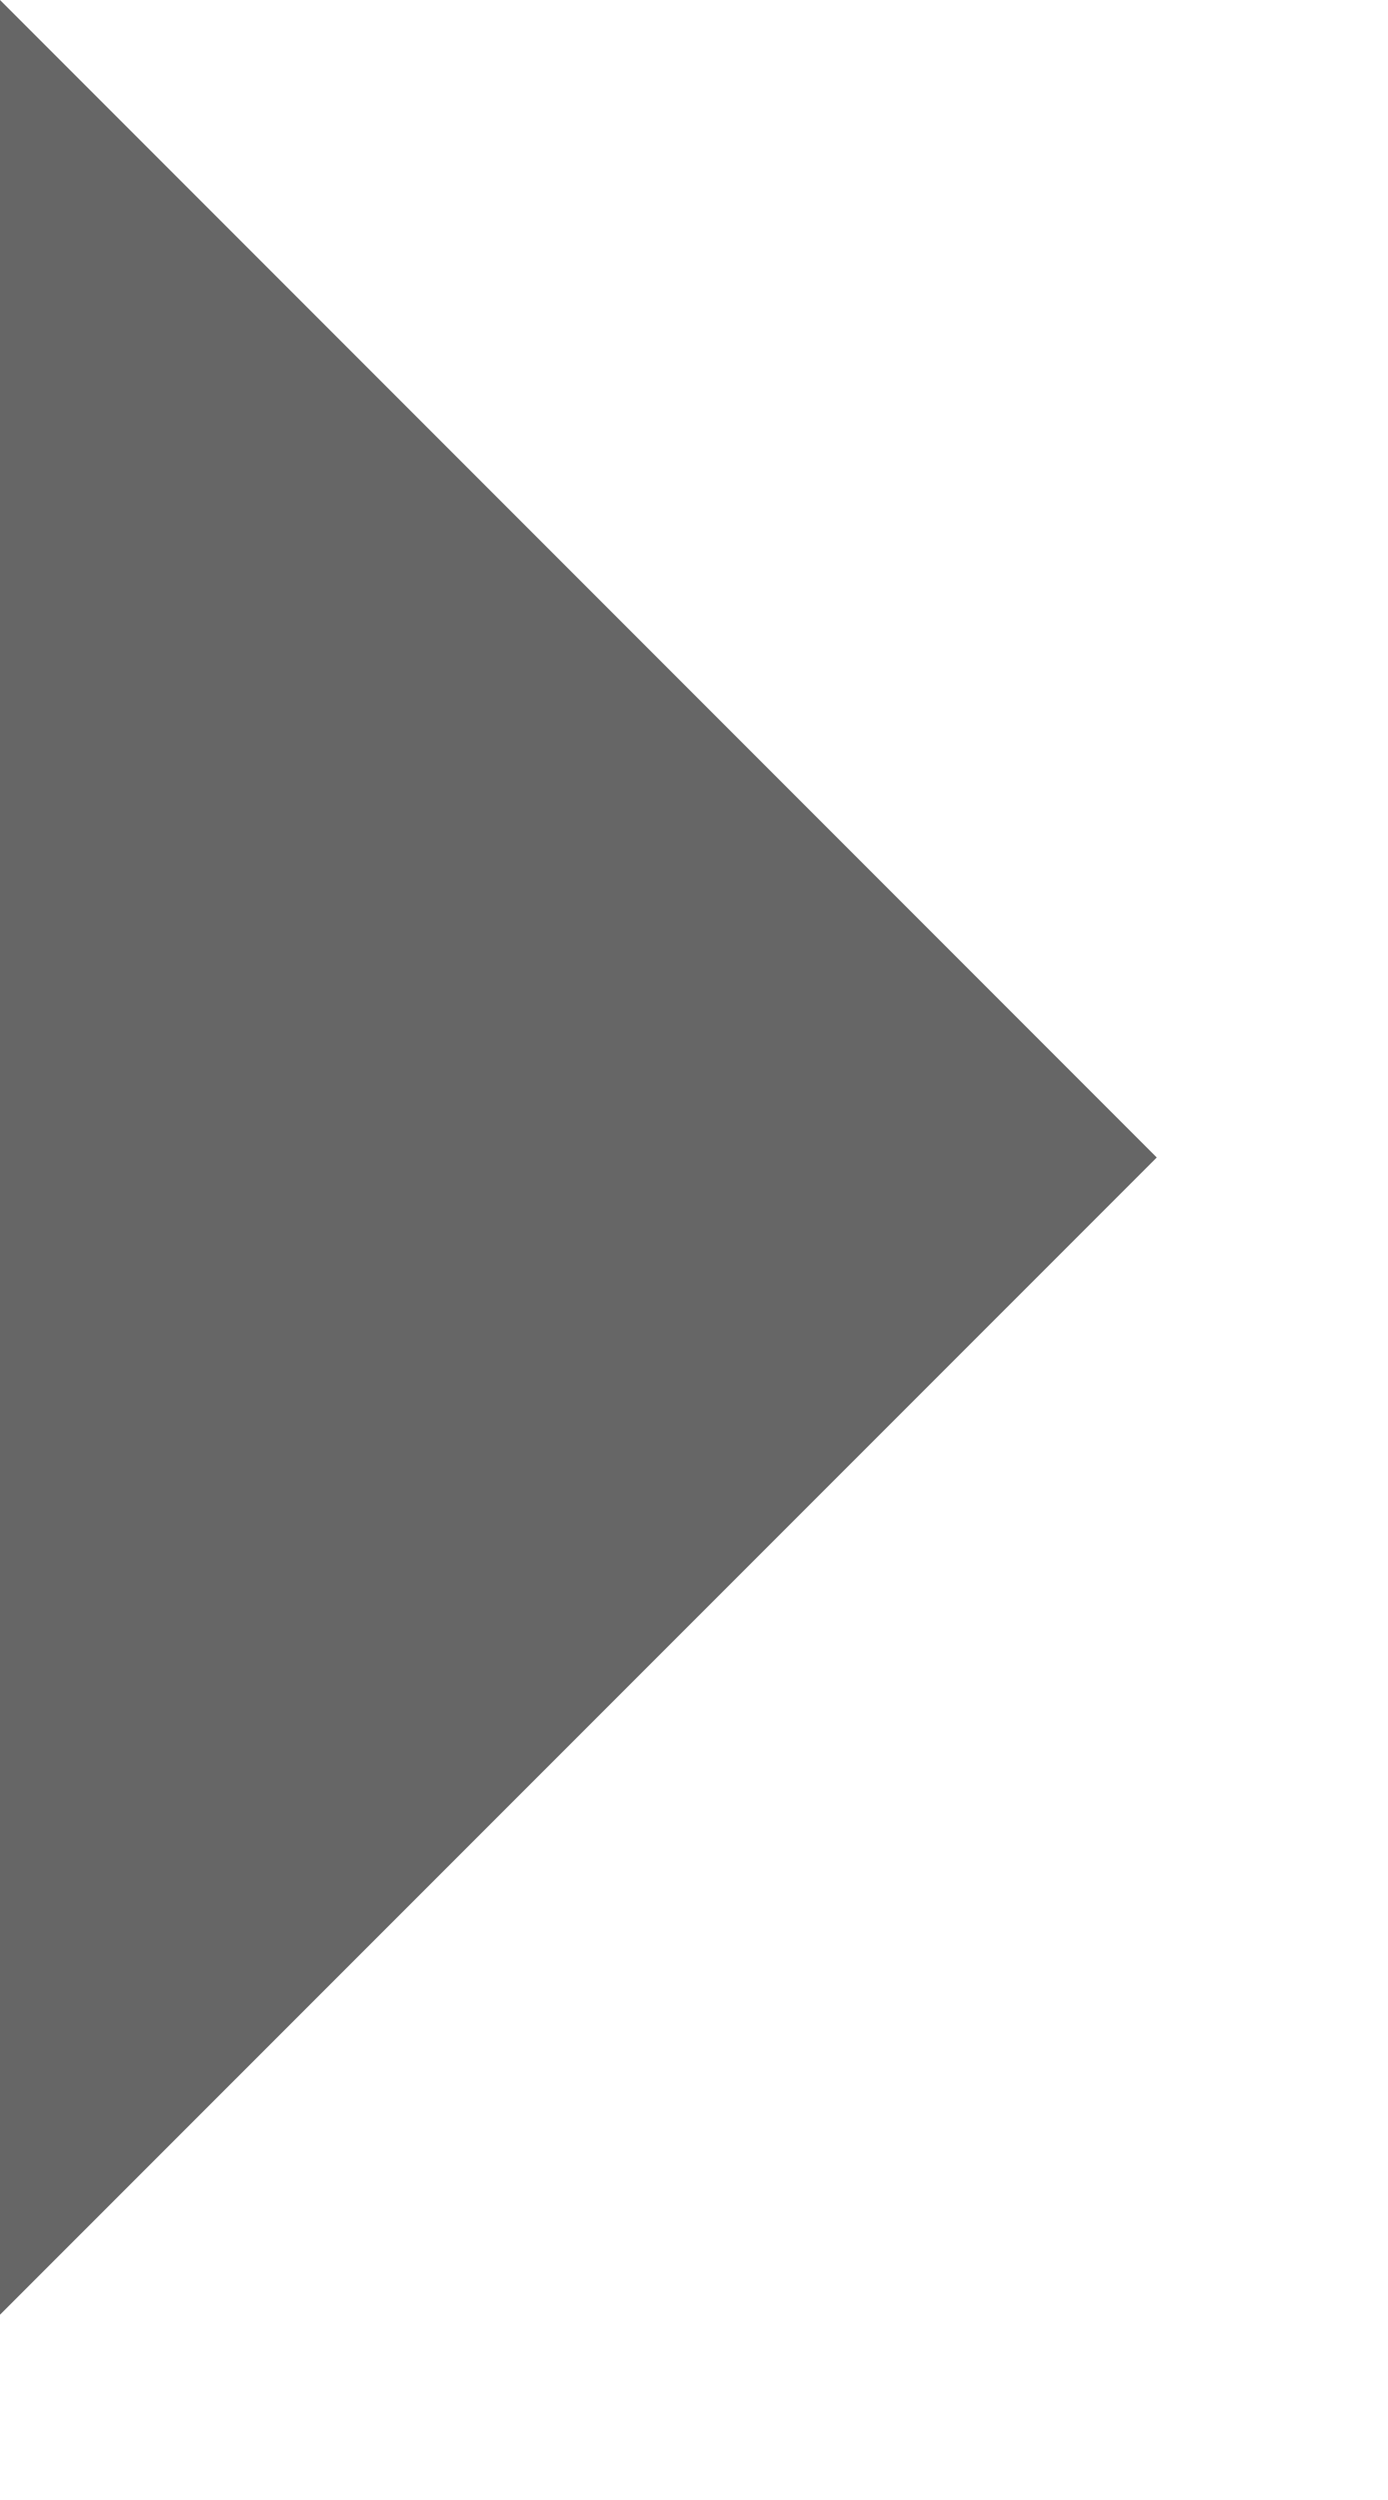 <?xml version="1.0" encoding="utf-8"?>
<svg xmlns="http://www.w3.org/2000/svg" fill="none" height="100%" overflow="visible" preserveAspectRatio="none" style="display: block;" viewBox="0 0 5 9" width="100%">
<path d="M0 8.333L4.167 4.167L0 0V8.333Z" fill="black" fill-opacity="0.6" id="Vector"/>
</svg>